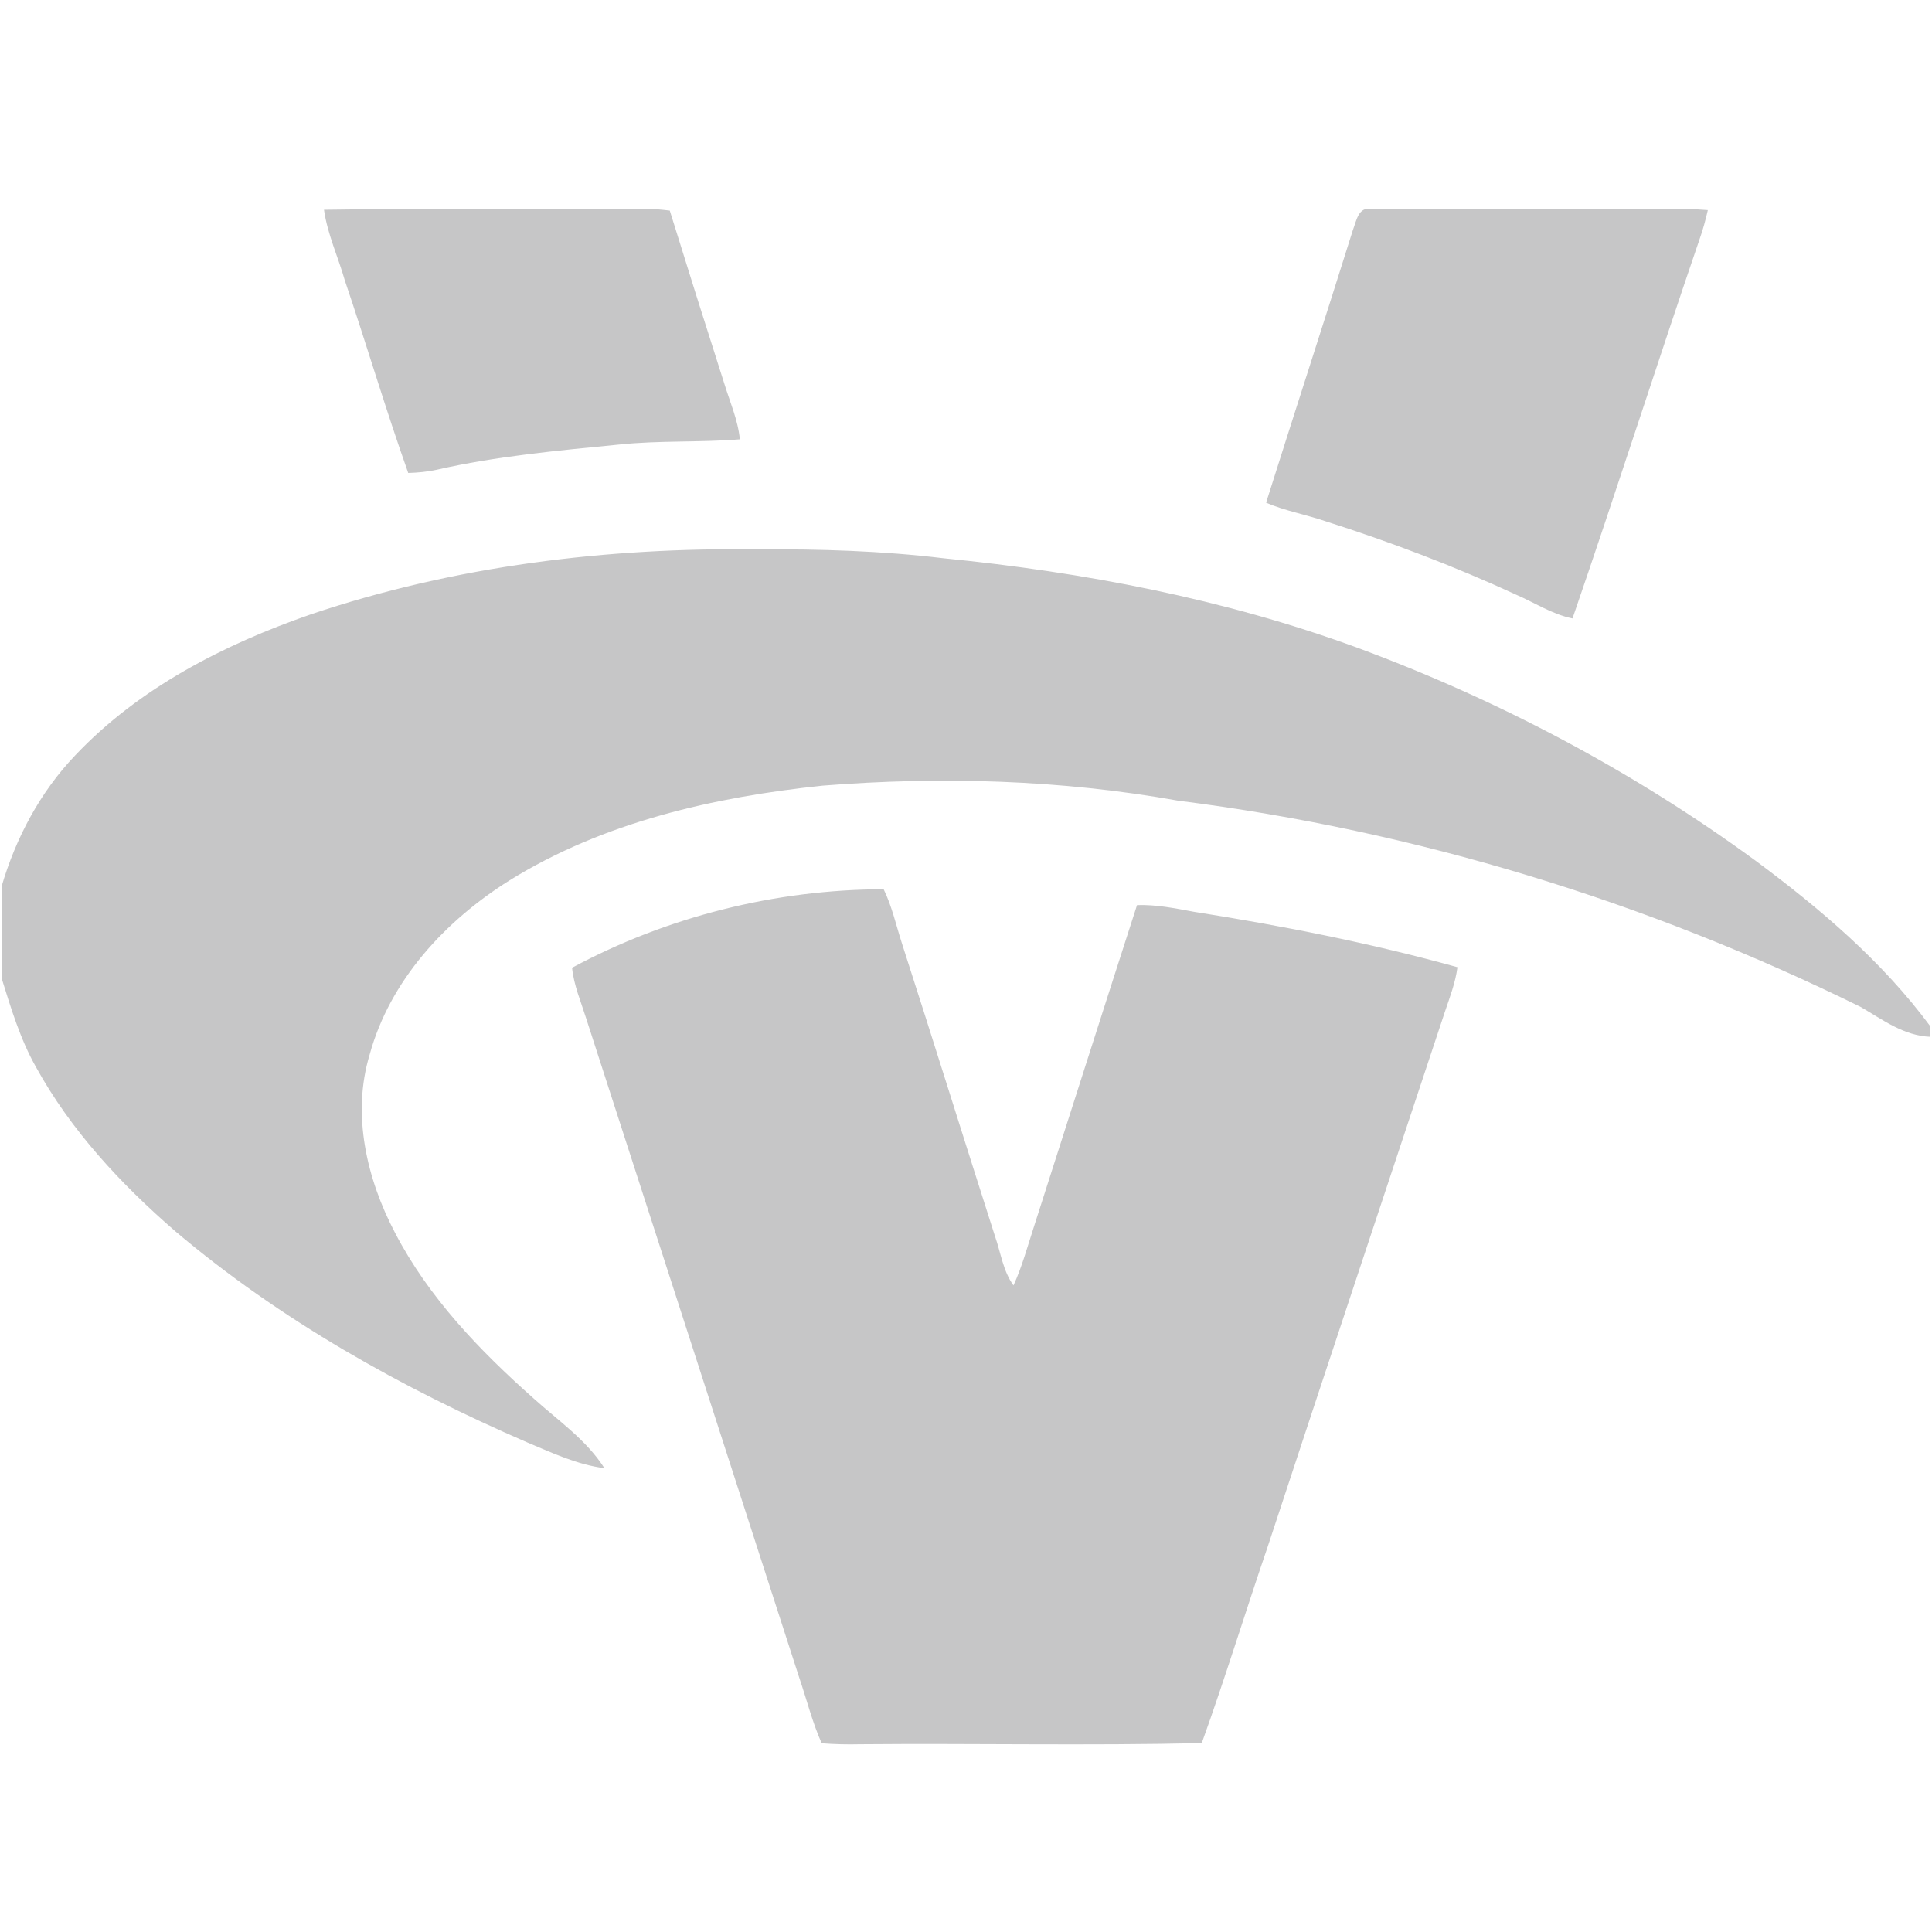 <svg version="1.2" xmlns="http://www.w3.org/2000/svg" viewBox="0 0 400 400" width="100" height="100">
	<style>
		.s0 { fill: #c6c6c7 } 
	</style>
	<g>
		<path fill-rule="evenodd" class="s0" d="m67.08 43.43c22.01-0.36 44.03 0.09 66.04-0.22 1.85-0.02 3.7 0.18 5.55 0.39q5.55 17.9 11.26 35.73c1.17 3.85 2.85 7.58 3.25 11.63-8.32 0.67-16.71 0.2-25.01 1.08-12.66 1.25-25.39 2.39-37.82 5.23-1.92 0.42-3.88 0.59-5.83 0.65-4.68-13.16-8.63-26.6-13.12-39.84-1.39-4.89-3.6-9.57-4.32-14.65zm213.04 4.14c0.7-1.79 1.11-4.81 3.74-4.3 21.63 0.02 43.29 0.11 64.92-0.04 1.61 0.04 3.21 0.16 4.81 0.27-0.46 1.98-0.98 3.96-1.66 5.87-8.95 26.17-17.35 52.53-26.36 78.67-4.2-0.85-7.84-3.27-11.72-4.94-12.86-5.93-26.14-10.96-39.62-15.25-4.01-1.34-8.21-2.11-12.1-3.77 5.95-18.85 12.08-37.64 17.99-56.51zm-215.78 79.63c29.76-10.05 61.4-13.9 92.73-13.46 12.75-0.08 25.53 0.31 38.19 1.83 29.14 2.89 58.17 8.42 85.72 18.52 29.36 10.84 57.29 25.67 82.56 44.16 13.34 9.91 26.21 20.83 36.14 34.27v2.14c-5.48-0.21-9.84-3.5-14.38-6.15-44.34-21.85-92.27-36.54-141.33-42.73-24.26-4.34-49.1-5.07-73.65-3.12-22.55 2.36-45.42 7.55-64.88 19.65-13.26 8.32-24.71 20.67-28.91 36.04-3.75 12.38-0.6 25.76 5.28 36.93 6.94 13.35 17.51 24.36 28.67 34.25 5.08 4.59 10.93 8.58 14.66 14.44-5.59-0.71-10.72-3.13-15.86-5.28-26.09-11.3-51.25-25.37-73.02-43.8-11.26-9.75-21.61-20.88-28.83-34-3.25-5.76-5.15-12.13-7.11-18.41v-18.92c2.94-10.06 7.99-19.58 15.27-27.19 13.21-13.96 30.76-22.93 48.75-29.17zm54.1 73.16c19.72-10.6 42.12-16.2 64.51-16.25 1.74 3.57 2.58 7.49 3.8 11.25 6.51 20.15 12.78 40.39 19.24 60.55 1.21 3.42 1.66 7.22 3.84 10.22 1.79-3.9 2.89-8.05 4.22-12.11 7.13-22.21 14.19-44.44 21.36-66.63 3.96-0.13 7.86 0.66 11.73 1.38 18.38 2.9 36.69 6.5 54.61 11.48-0.41 3.15-1.55 6.12-2.56 9.11-12.25 36.97-24.57 73.91-36.74 110.91-4.63 13.51-8.8 27.19-13.64 40.62-23.57 0.55-47.18 0.03-70.77 0.24q-3.96 0.1-7.92-0.2c-1.95-4.38-3.09-9.03-4.63-13.54-14.69-45.55-29.45-91.07-44.15-136.6-1.08-3.44-2.53-6.8-2.9-10.43z"/>
	</g>
</svg>